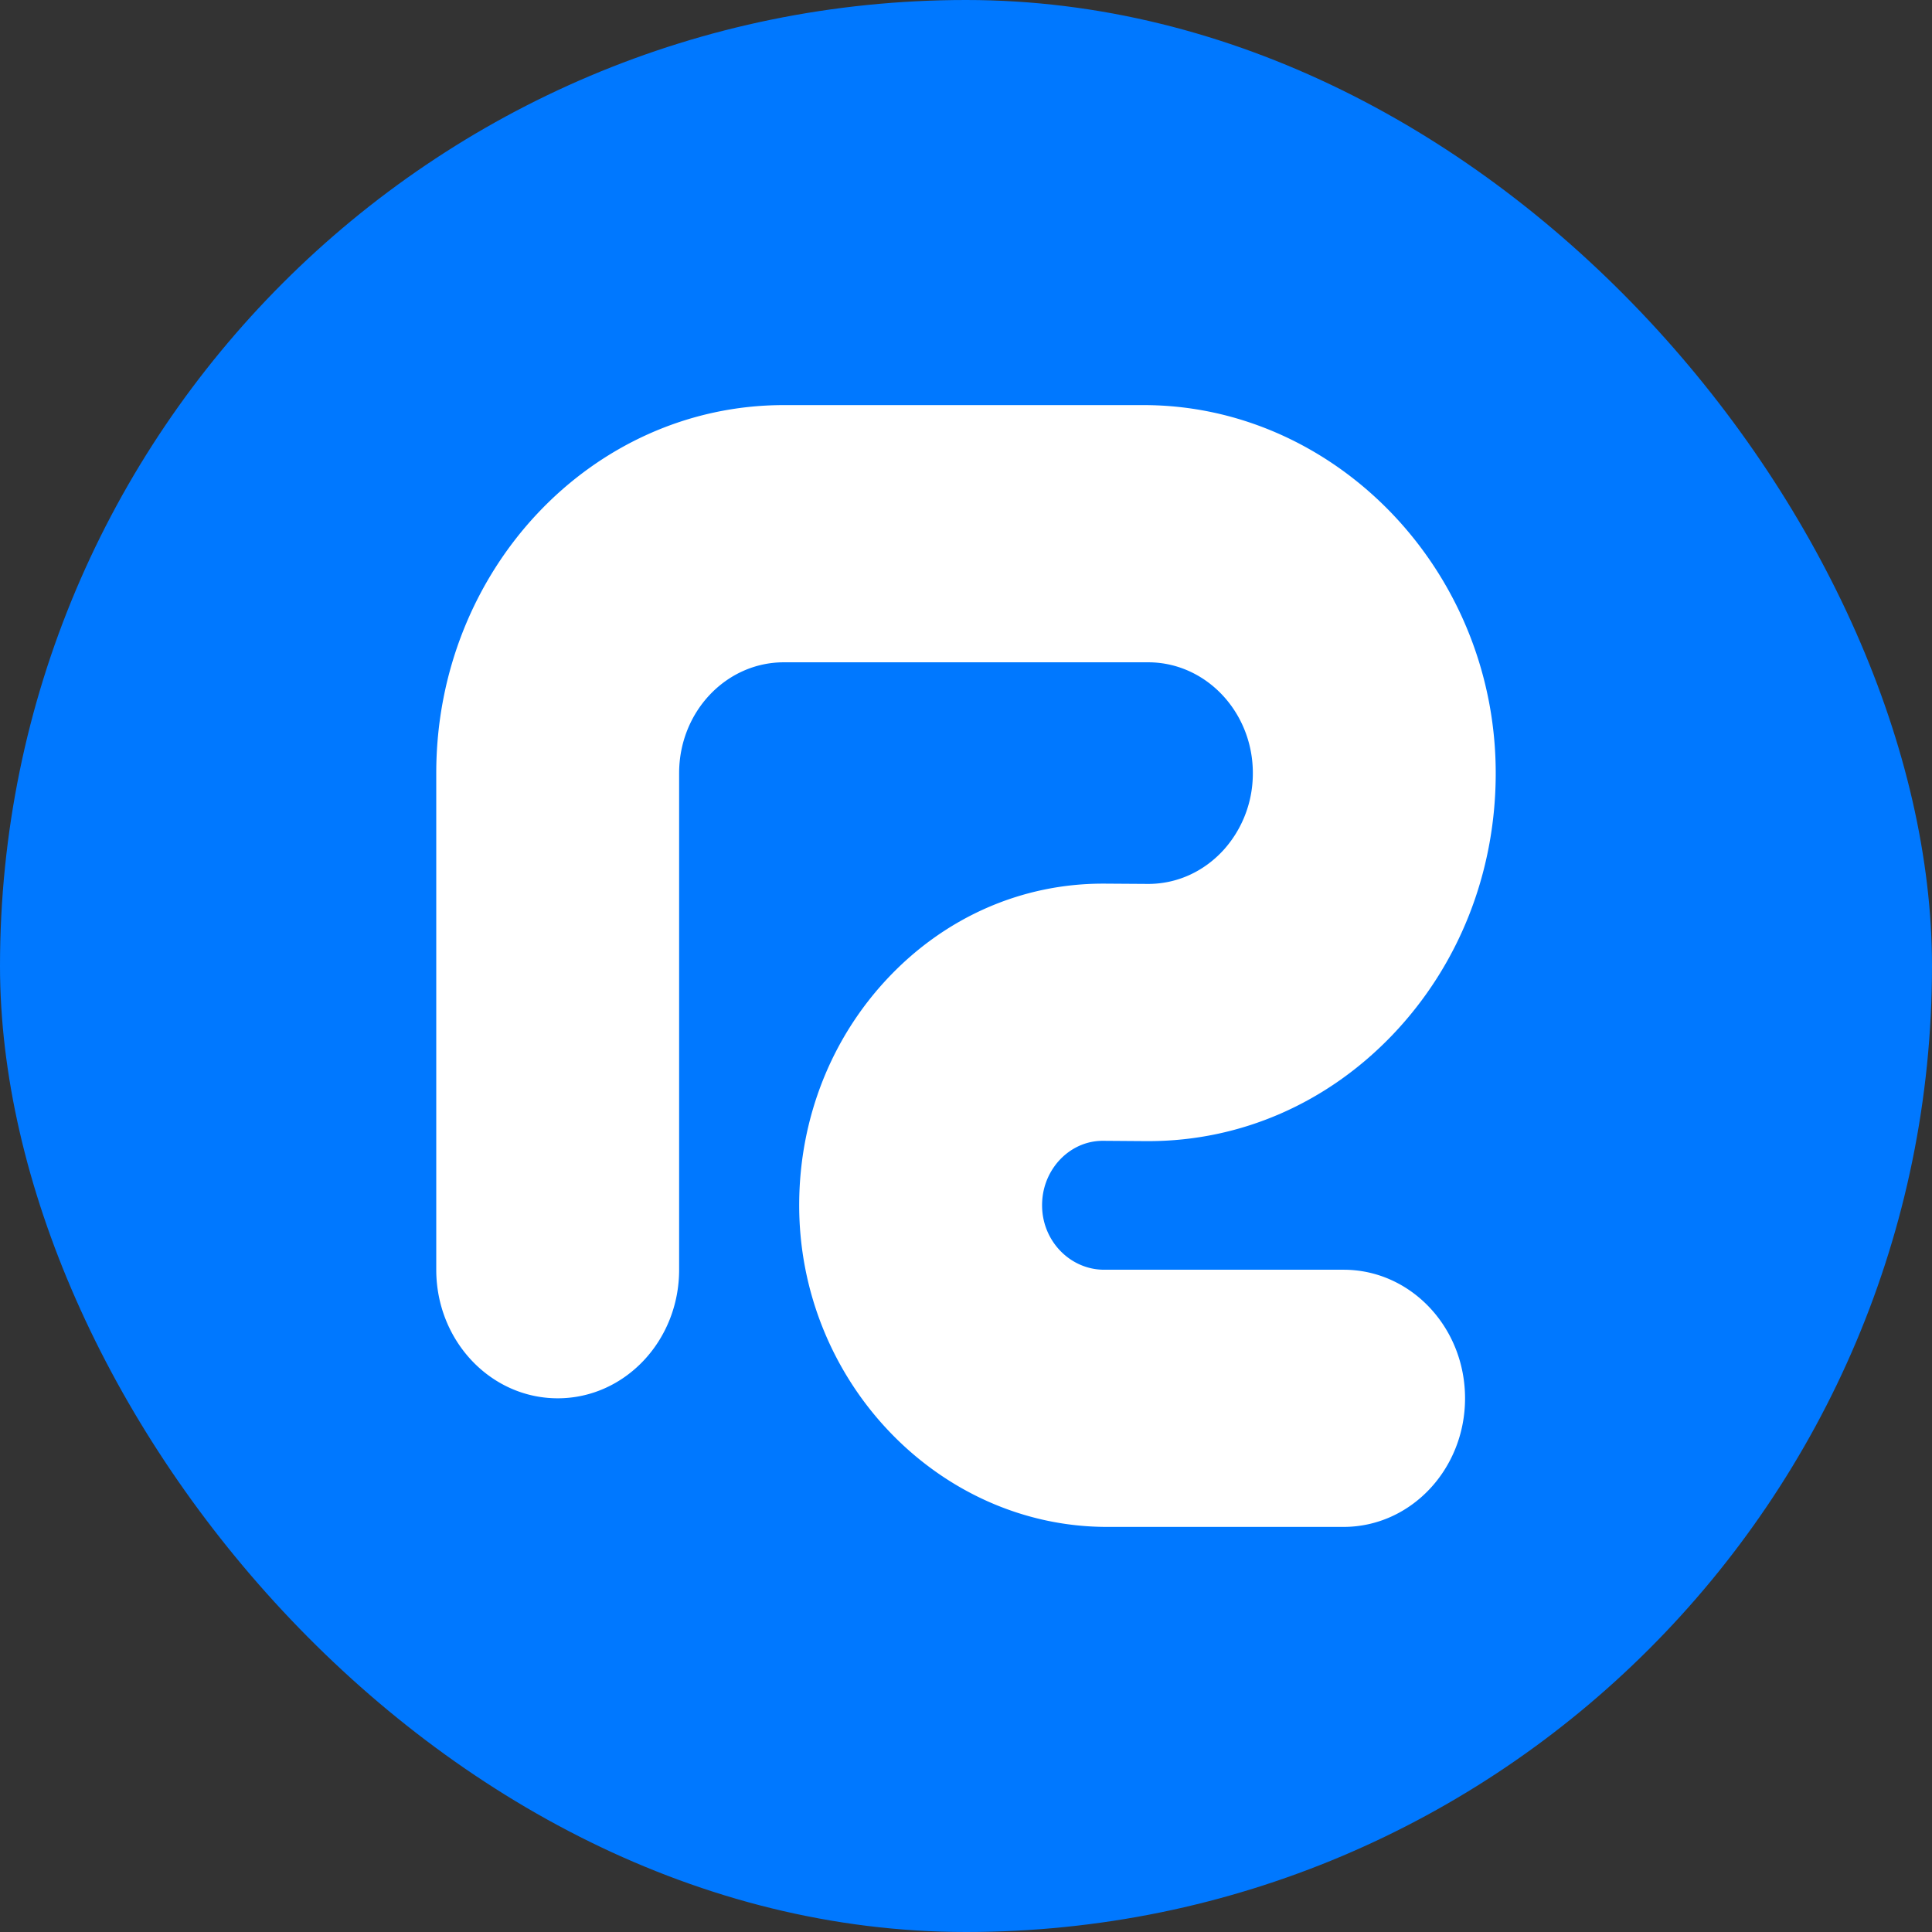 <svg xmlns="http://www.w3.org/2000/svg" width="62" height="62" fill="none"><rect width="100%" height="100%" fill="#333333" stroke="none"/><rect width="62" height="62" fill="#0078FF" rx="31"/><path fill="#fff" d="M43.117 49h-7.593c-5.404 0-9.919-4.681-9.877-10.403.02-2.739 1.04-5.307 2.876-7.24 1.84-1.936 4.278-3 6.87-3h.064l1.368.009h.022c.925 0 1.793-.394 2.435-1.107a3.655 3.655 0 0 0 .913-2.167c.153-2.087-1.408-3.838-3.349-3.838H25.154c-1.855 0-3.36 1.592-3.36 3.556v15.937c0 2.279-1.744 4.126-3.896 4.126-2.153 0-3.898-1.847-3.898-4.126V24.81C14 18.287 18.993 13 25.154 13h11.545c6.183 0 11.348 5.357 11.3 11.903-.022 3.134-1.189 6.073-3.29 8.284-2.107 2.215-4.895 3.433-7.86 3.433h-.074l-1.368-.01h-.013c-.7 0-1.162.376-1.376.601-.219.23-.589.736-.576 1.506.019 1.134.92 2.03 1.99 2.03h7.685c2.153 0 3.898 1.847 3.898 4.126 0 2.279-1.745 4.127-3.898 4.127Z"/></svg>